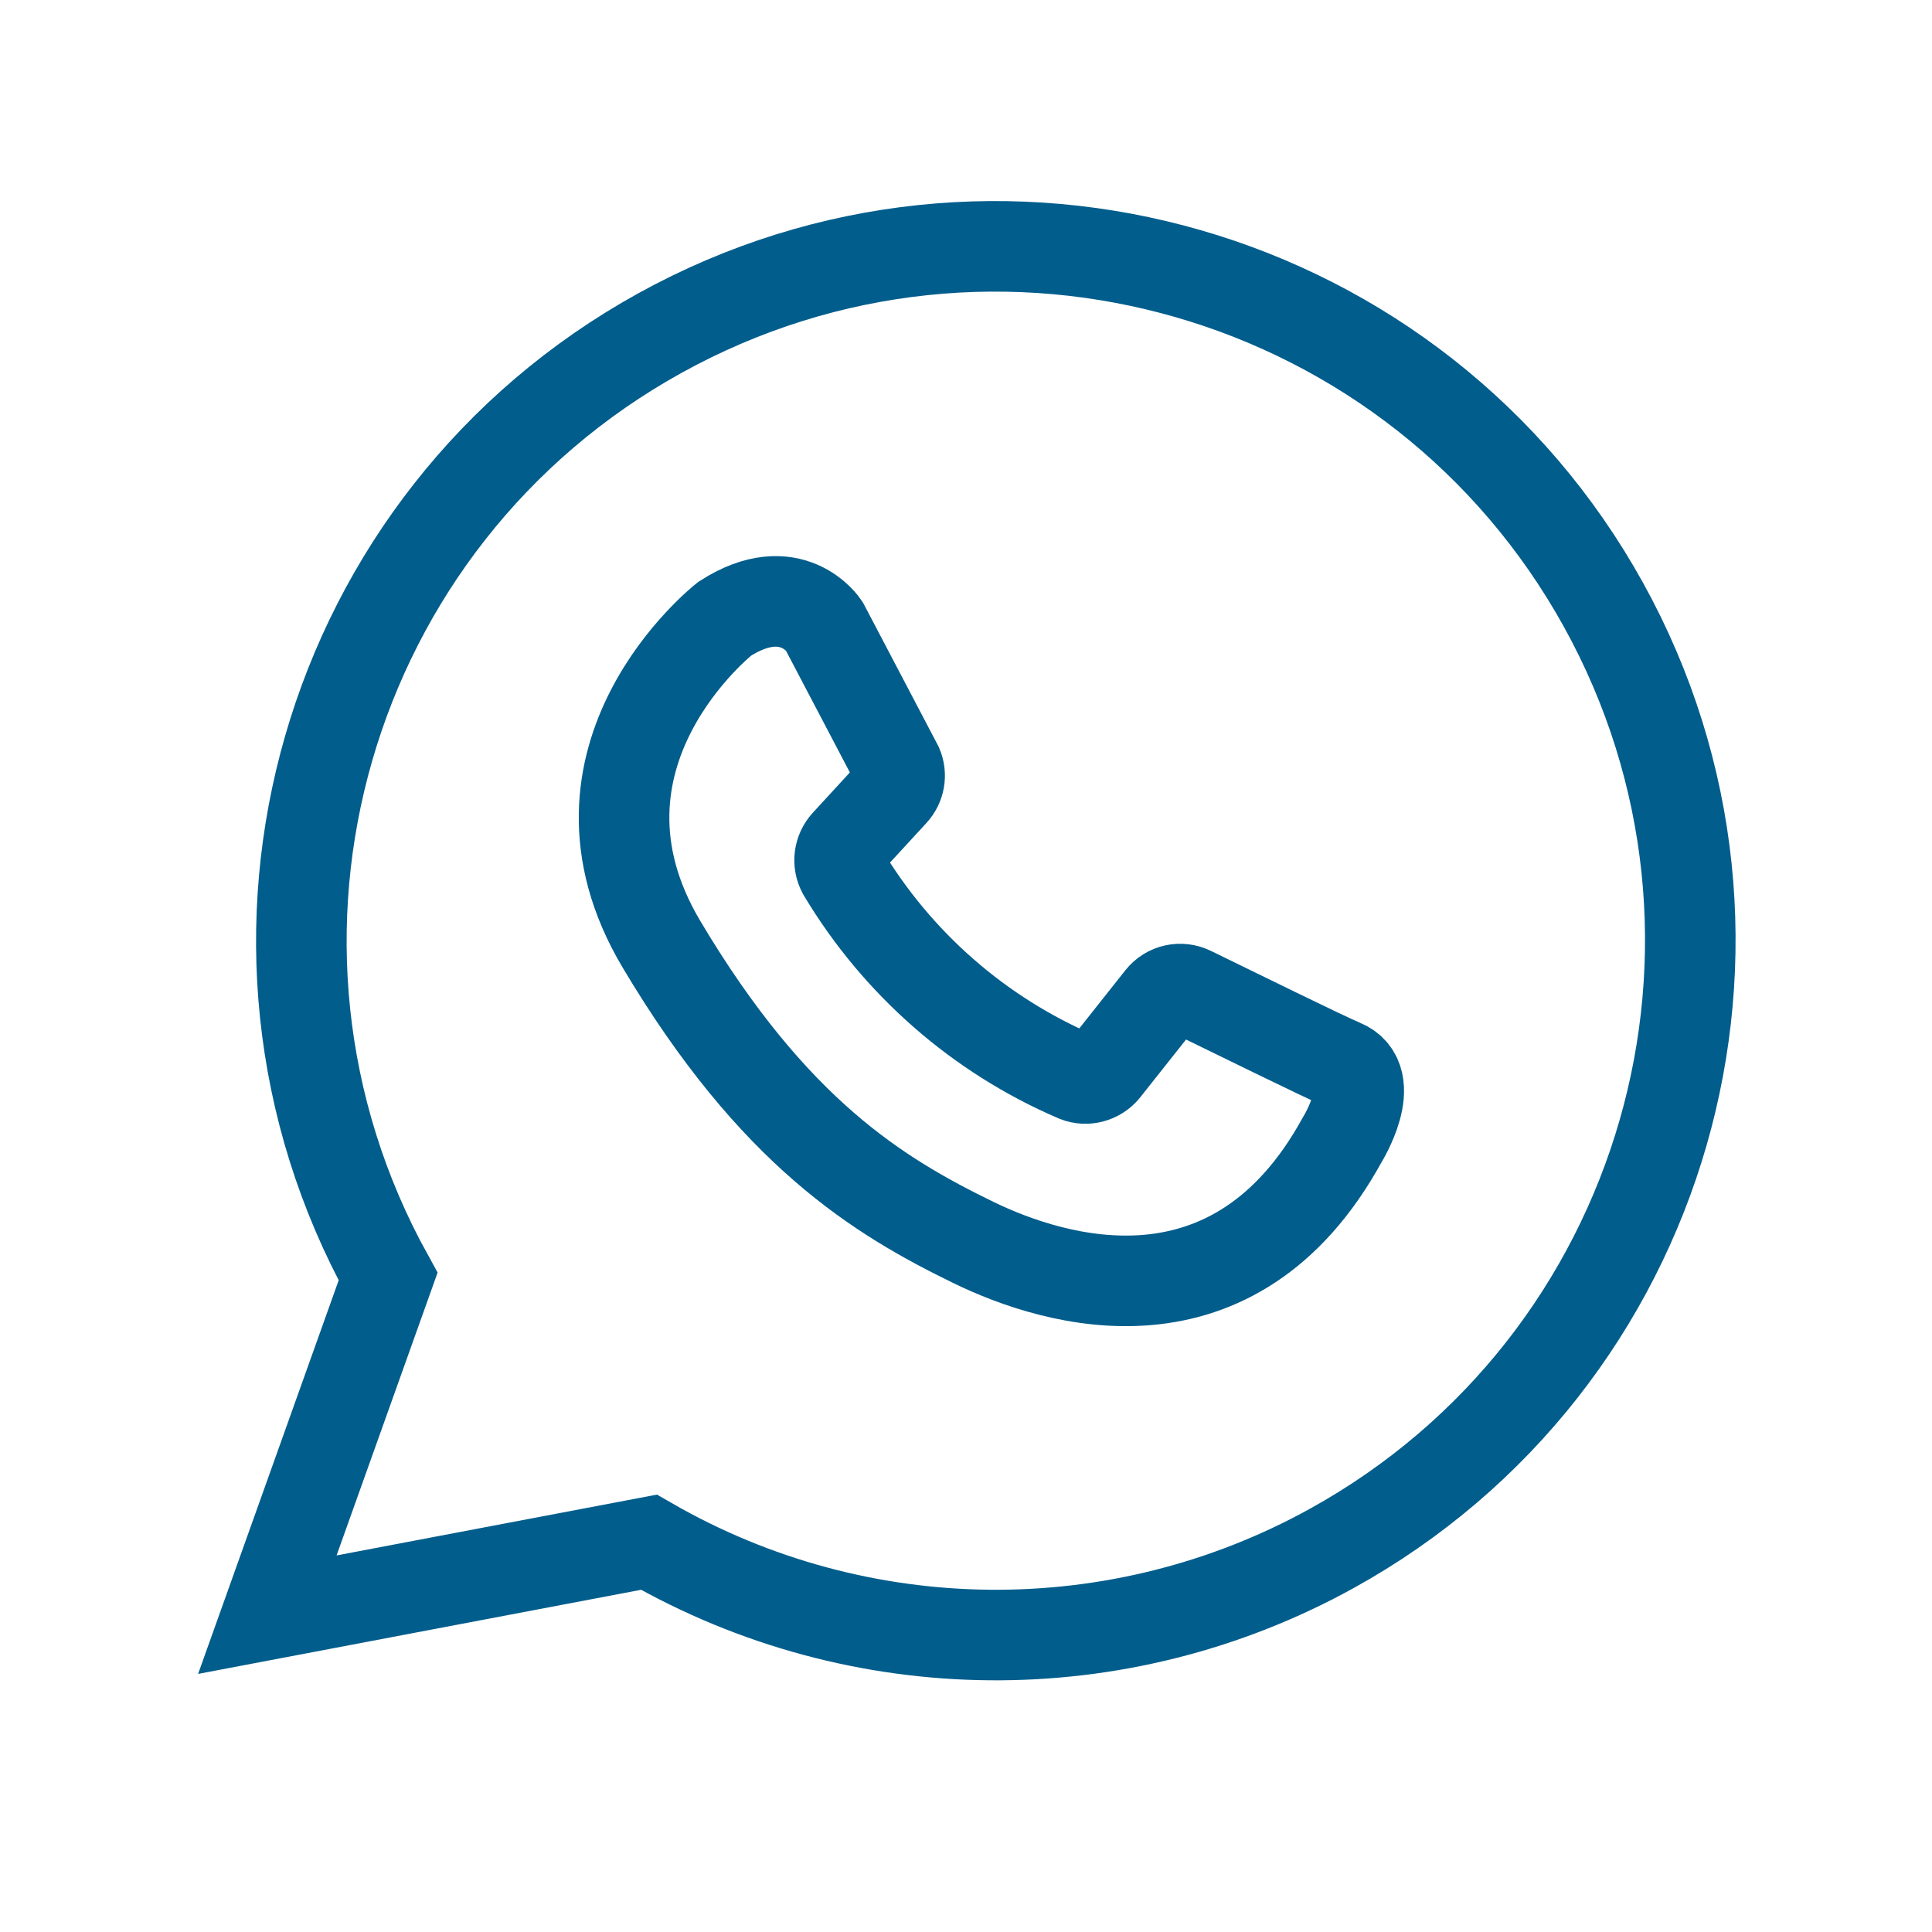 <?xml version="1.0" encoding="utf-8"?>
<!-- Generator: Adobe Illustrator 27.2.0, SVG Export Plug-In . SVG Version: 6.00 Build 0)  -->
<svg version="1.1" id="Layer_1" xmlns="http://www.w3.org/2000/svg" xmlns:xlink="http://www.w3.org/1999/xlink" x="0px" y="0px"
	 viewBox="0 0 800 800" style="enable-background:new 0 0 800 800;" xml:space="preserve">
<style type="text/css">
	.st0{fill:none;stroke:#015D8C;stroke-width:37.5;stroke-miterlimit:50;}
	.st1{fill:none;stroke:#015D8C;stroke-width:37.5;stroke-linecap:round;stroke-miterlimit:50;}
</style>
<path class="st0" d="M445.8,445.9c-40.4-17.3-74.3-47-96.9-84.8c-2.1-3.9-1.5-8.6,1.5-11.9l19.4-21.1c2.7-2.9,3.5-7.2,1.9-10.9
	l-30.5-58.1c0,0-13.5-20.6-41.1-2.9c0,0-72.6,56.8-26.2,134.8s90,104.4,129.2,123.5c34.1,16.6,108,38.8,152.6-42.4
	c0,0,15.6-25,0-31.4c-7.1-2.9-46-22.1-62.5-30.1c-4.3-2.1-9.5-1-12.5,2.8l-23.3,29.4C454.6,446.2,449.9,447.5,445.8,445.9z"/>
<path class="st1" d="M110.7,668.6l50-140c-76.8-139-26.4-313.9,112.6-390.7S587.2,111.6,664,250.5s26.4,313.9-112.6,390.7
	c-88.2,48.7-195.4,47.7-282.7-2.6L110.7,668.6z"/>
</svg>
